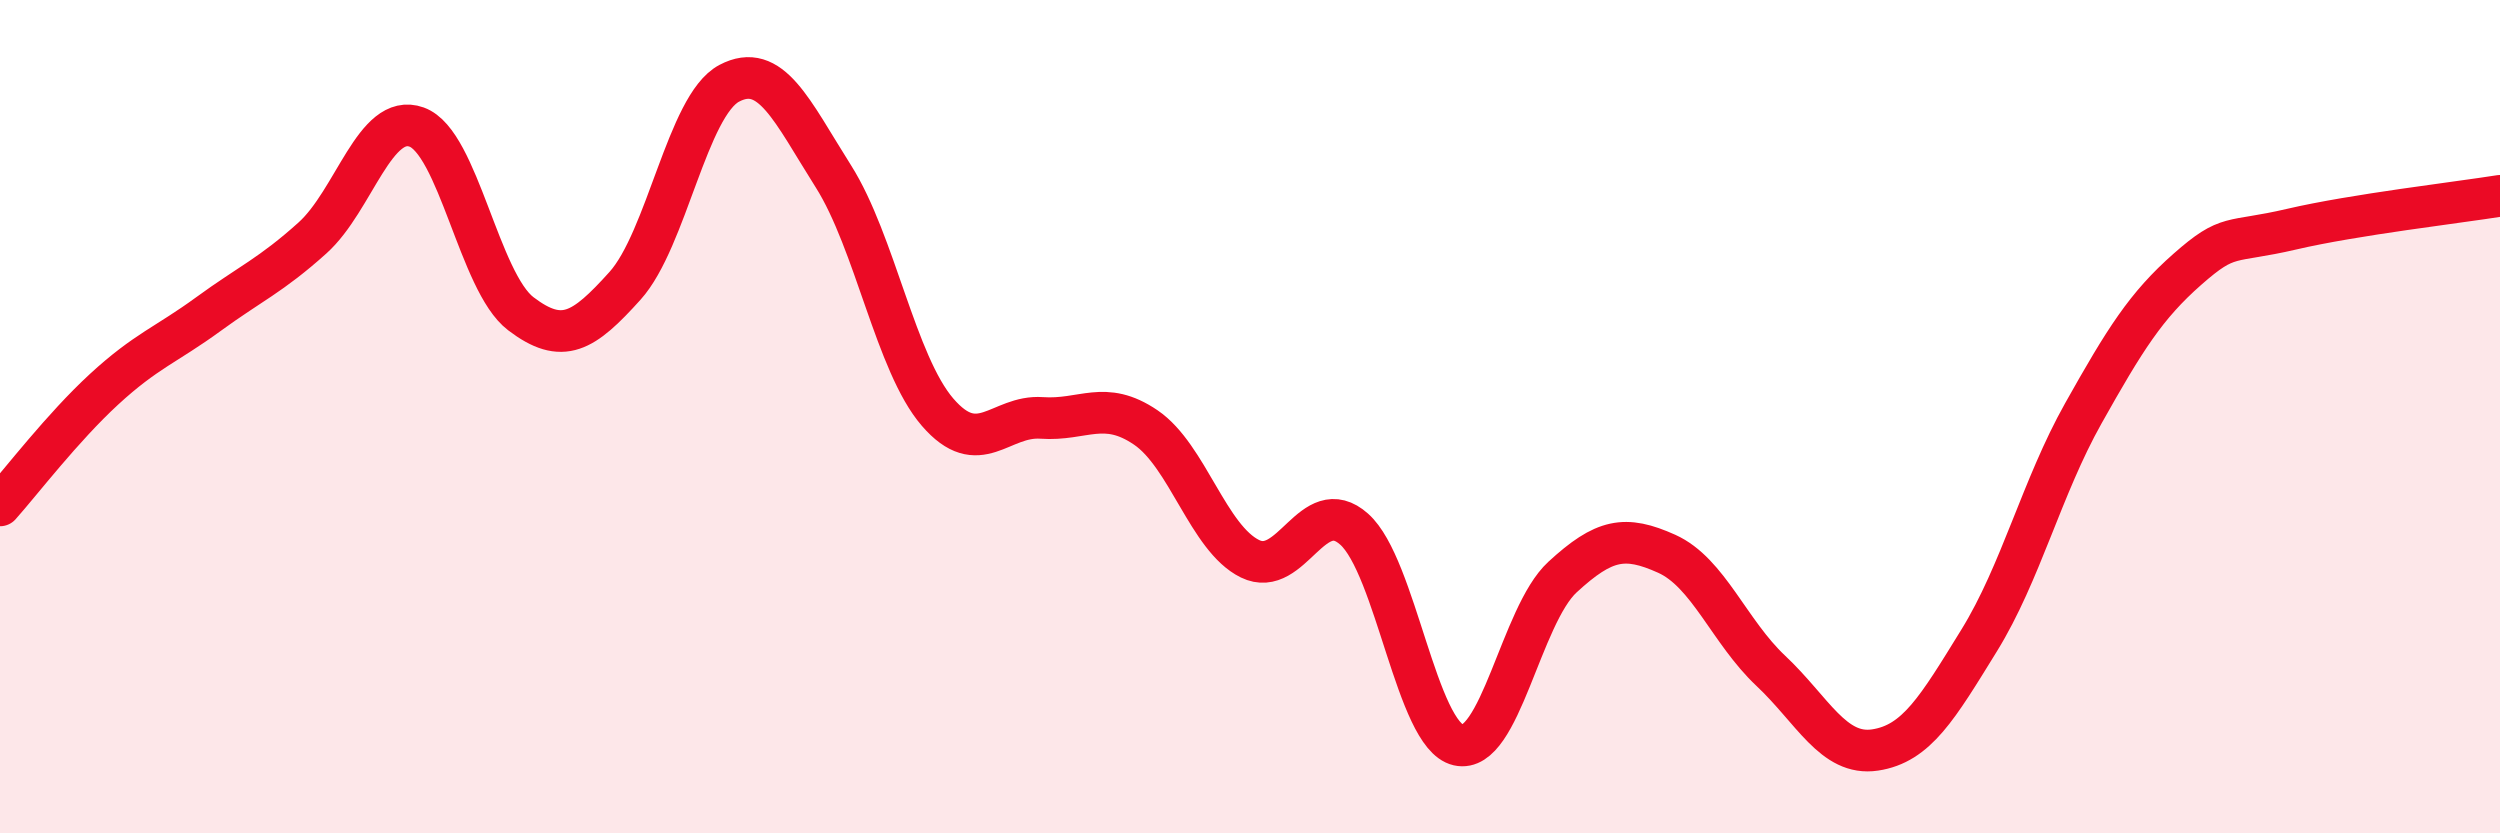 
    <svg width="60" height="20" viewBox="0 0 60 20" xmlns="http://www.w3.org/2000/svg">
      <path
        d="M 0,12.13 C 0.5,11.57 1.5,10.26 2.5,9.34 C 3.5,8.42 4,8.27 5,7.54 C 6,6.81 6.5,6.61 7.5,5.71 C 8.5,4.81 9,2.69 10,3.05 C 11,3.41 11.5,6.77 12.5,7.53 C 13.5,8.29 14,7.97 15,6.86 C 16,5.75 16.5,2.53 17.5,2 C 18.5,1.47 19,2.65 20,4.23 C 21,5.81 21.5,8.73 22.5,9.89 C 23.5,11.05 24,9.96 25,10.03 C 26,10.1 26.5,9.58 27.5,10.26 C 28.5,10.94 29,12.92 30,13.41 C 31,13.9 31.5,11.81 32.5,12.7 C 33.5,13.59 34,17.65 35,17.88 C 36,18.11 36.5,14.77 37.5,13.85 C 38.5,12.93 39,12.84 40,13.29 C 41,13.74 41.5,15.16 42.5,16.1 C 43.5,17.04 44,18.15 45,18 C 46,17.85 46.5,16.99 47.5,15.37 C 48.5,13.75 49,11.7 50,9.92 C 51,8.14 51.5,7.34 52.5,6.46 C 53.5,5.58 53.5,5.85 55,5.5 C 56.5,5.15 59,4.86 60,4.7L60 20L0 20Z"
        fill="#EB0A25"
        opacity="0.1"
        stroke-linecap="round"
        stroke-linejoin="round"
      />
      <path
        d="M 0,12.13 C 0.5,11.57 1.5,10.26 2.5,9.34 C 3.5,8.42 4,8.27 5,7.54 C 6,6.81 6.5,6.61 7.5,5.71 C 8.5,4.81 9,2.69 10,3.05 C 11,3.41 11.5,6.77 12.5,7.53 C 13.5,8.29 14,7.97 15,6.86 C 16,5.75 16.5,2.53 17.5,2 C 18.5,1.47 19,2.65 20,4.23 C 21,5.81 21.5,8.73 22.5,9.89 C 23.5,11.05 24,9.96 25,10.03 C 26,10.1 26.5,9.58 27.5,10.26 C 28.5,10.94 29,12.92 30,13.41 C 31,13.9 31.5,11.81 32.5,12.7 C 33.5,13.59 34,17.65 35,17.88 C 36,18.11 36.5,14.77 37.5,13.85 C 38.5,12.93 39,12.84 40,13.29 C 41,13.74 41.5,15.16 42.5,16.1 C 43.5,17.04 44,18.15 45,18 C 46,17.85 46.5,16.99 47.5,15.37 C 48.5,13.75 49,11.7 50,9.92 C 51,8.14 51.5,7.34 52.5,6.46 C 53.5,5.58 53.5,5.85 55,5.5 C 56.5,5.15 59,4.86 60,4.7"
        stroke="#EB0A25"
        stroke-width="1"
        fill="none"
        stroke-linecap="round"
        stroke-linejoin="round"
      />
    </svg>
  